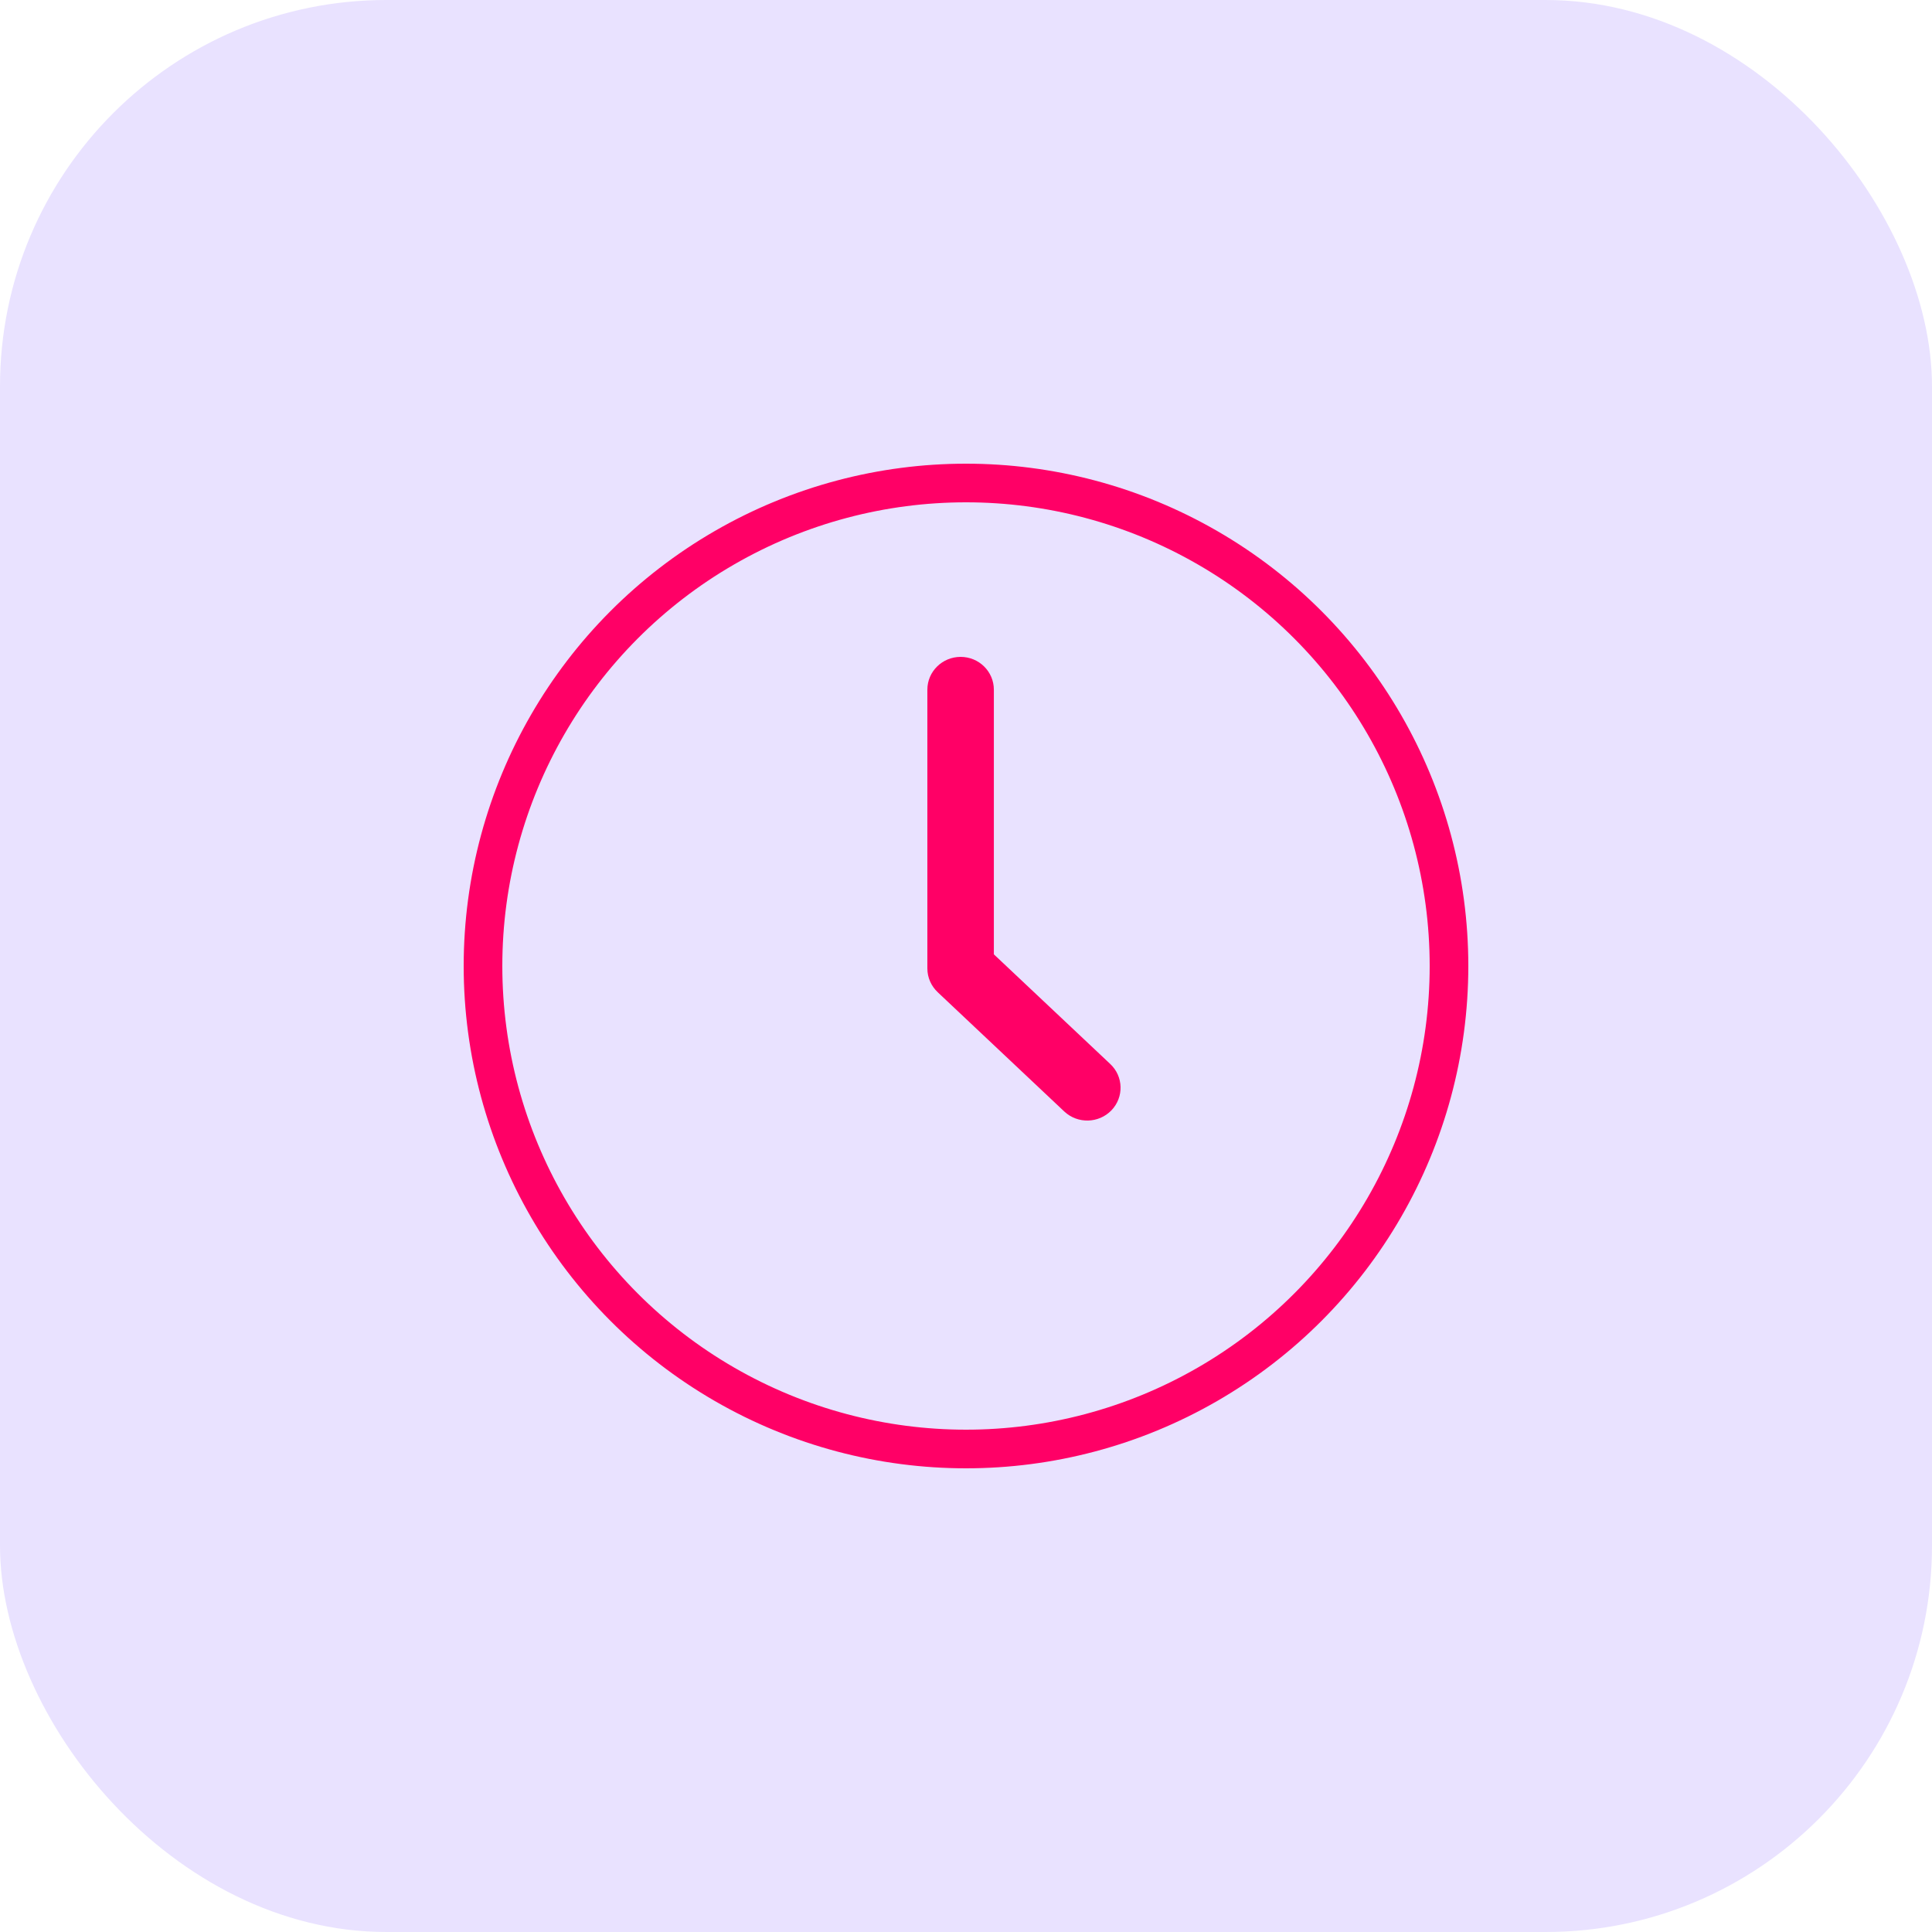 <?xml version="1.0" encoding="UTF-8"?> <svg xmlns="http://www.w3.org/2000/svg" width="50" height="50" viewBox="0 0 50 50" fill="none"> <rect width="50" height="50" rx="10" fill="#E9E2FF"></rect> <circle cx="25" cy="25" r="12.5" stroke="#FF0066"></circle> <path fill-rule="evenodd" clip-rule="evenodd" d="M24 17.849C24 17.38 24.386 17 24.861 17C25.336 17 25.721 17.38 25.721 17.849V24.698L28.732 27.535C29.077 27.858 29.091 28.396 28.763 28.736C28.434 29.076 27.889 29.089 27.544 28.766L24.267 25.678L24.267 25.677C24.103 25.523 24 25.304 24 25.062V17.849H24Z" fill="#FF0066"></path> </svg> 